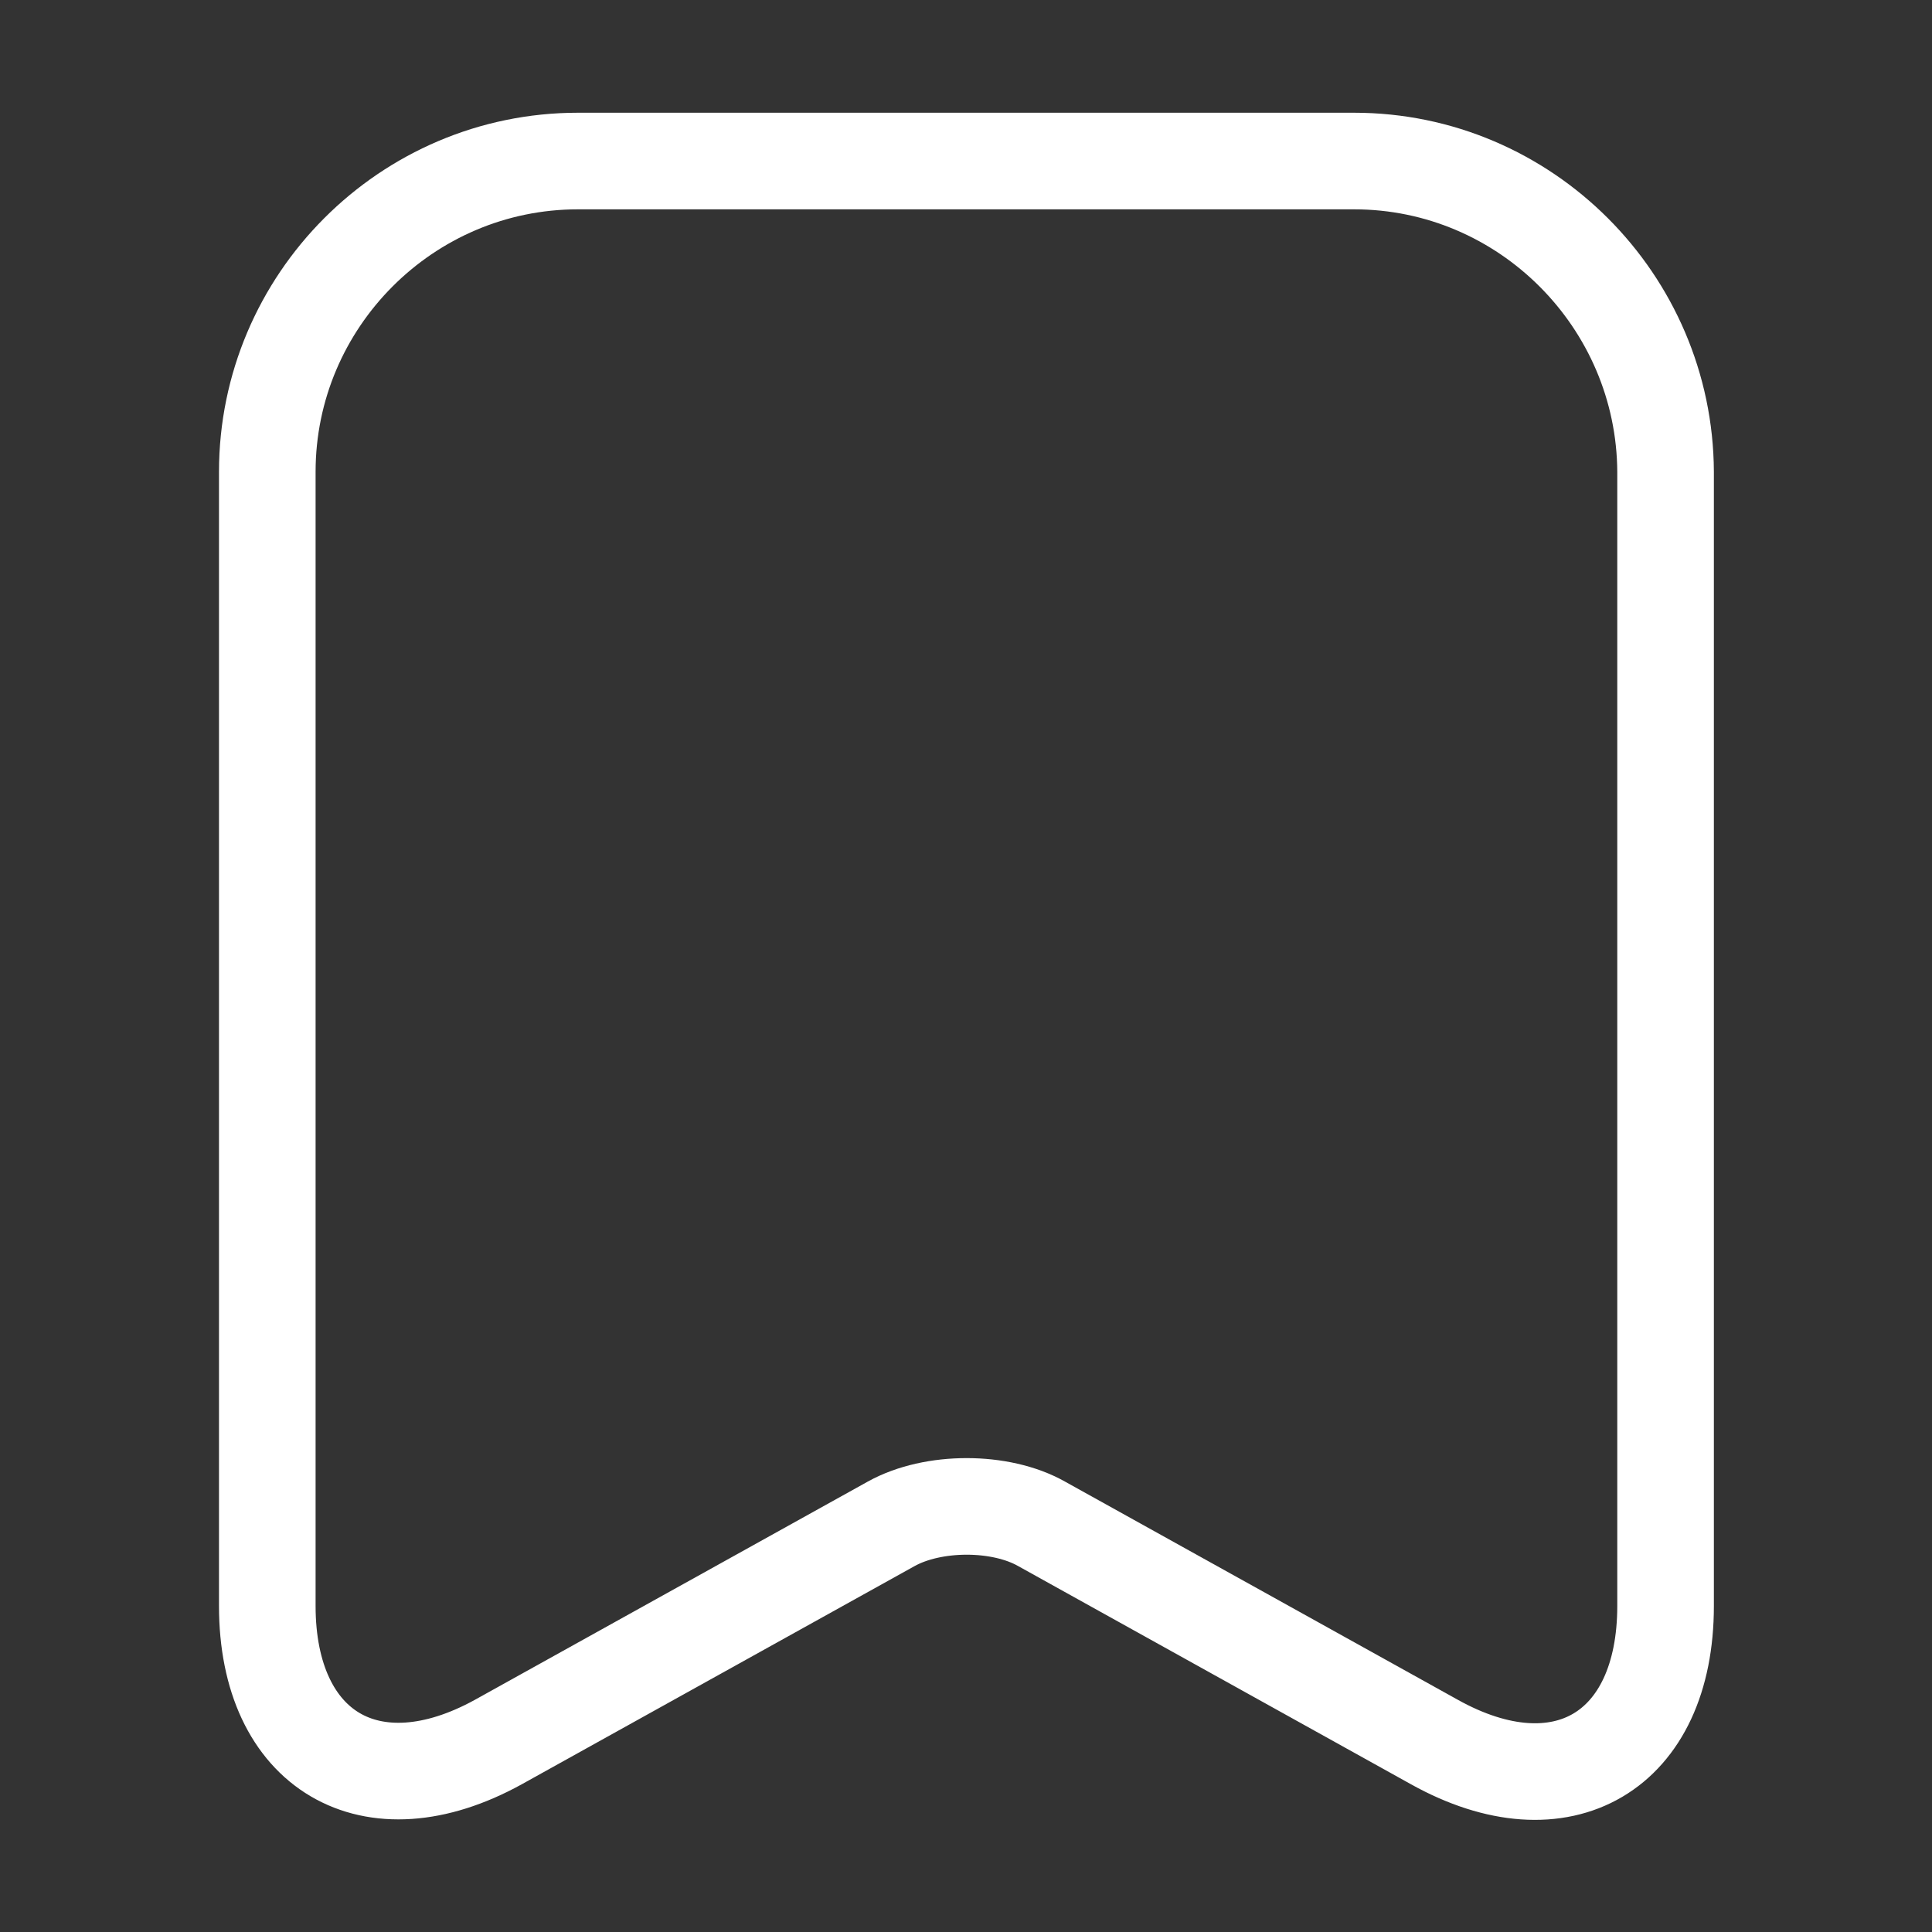 <svg width="20" height="20" viewBox="0 0 20 20" fill="none" xmlns="http://www.w3.org/2000/svg">
<rect x="0" y="0" width="20" height="20" fill="#333333" stroke="none"/>
<g id="vuesax/linear/archive-minus">
<g id="archive-minus">
<path id="Vector" d="M14.017 1.667L5.983 1.667C4.208 1.667 2.767 3.117 2.767 4.884L2.767 16.625C2.767 18.125 3.842 18.759 5.158 18.034L9.225 15.775C9.658 15.534 10.358 15.534 10.783 15.775L14.85 18.034C16.167 18.767 17.242 18.134 17.242 16.625V4.884C17.233 3.117 15.792 1.667 14.017 1.667Z" stroke="white" stroke-linejoin="round"/>
</g>
</g>
</svg>
